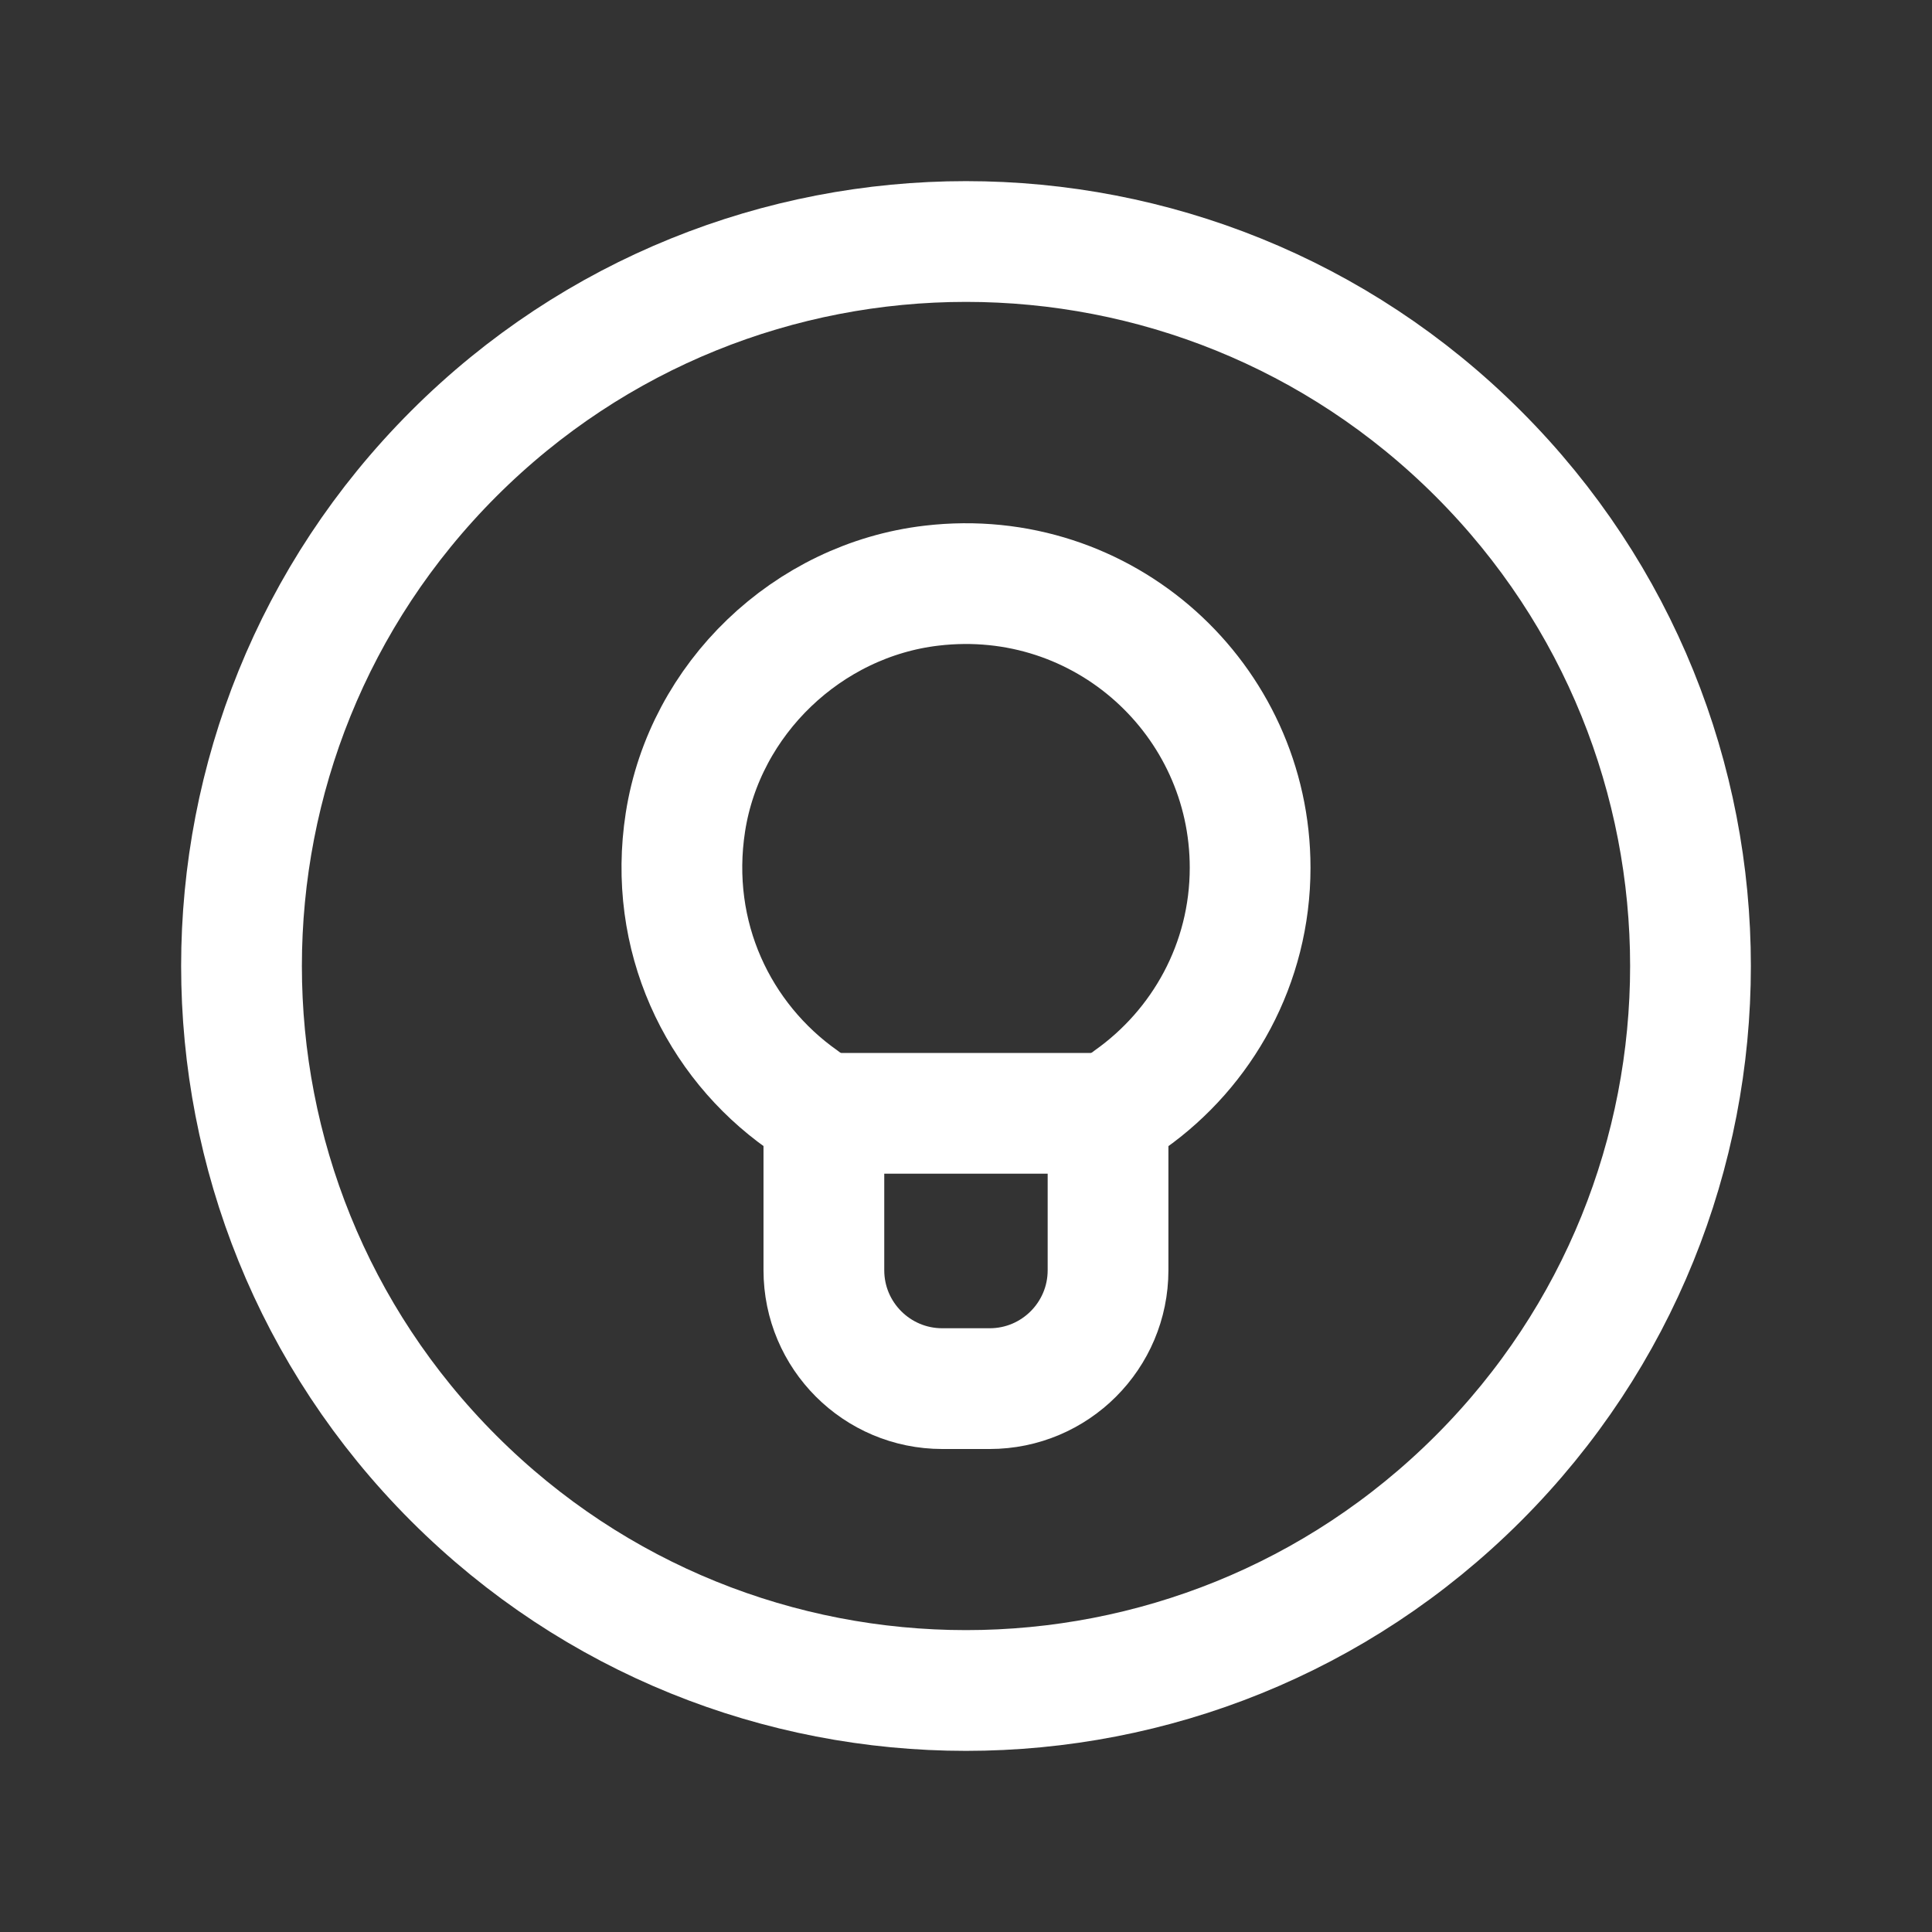 <svg width="48" height="48" viewBox="0 0 48 48" fill="none" xmlns="http://www.w3.org/2000/svg">
<rect x="0" y="0" width="48" height="48" fill="#333333" stroke="none"/>
<path d="M27.721 27.66H20.281" stroke="white" stroke-width="3" stroke-linecap="round" stroke-linejoin="round"/>
<path fill-rule="evenodd" clip-rule="evenodd" d="M19.931 27.318C17.841 25.842 16.589 23.264 17.029 20.426C17.507 17.358 20.063 14.91 23.147 14.55C27.427 14.048 31.059 17.38 31.059 21.558C31.059 23.94 29.875 26.042 28.067 27.32C27.743 27.55 27.529 27.904 27.529 28.302V31.558C27.529 33.182 26.213 34.5 24.587 34.5H23.411C21.787 34.5 20.469 33.184 20.469 31.558V28.308C20.471 27.906 20.257 27.55 19.931 27.318Z" stroke="white" stroke-width="3" stroke-linecap="round" stroke-linejoin="round"/>
<path d="M36.728 11.272C43.757 18.302 43.757 29.698 36.728 36.728C29.698 43.757 18.302 43.757 11.272 36.728C4.243 29.698 4.243 18.302 11.272 11.272C18.302 4.243 29.698 4.243 36.728 11.272" stroke="white" stroke-width="3" stroke-linecap="round" stroke-linejoin="round"/>
</svg>
